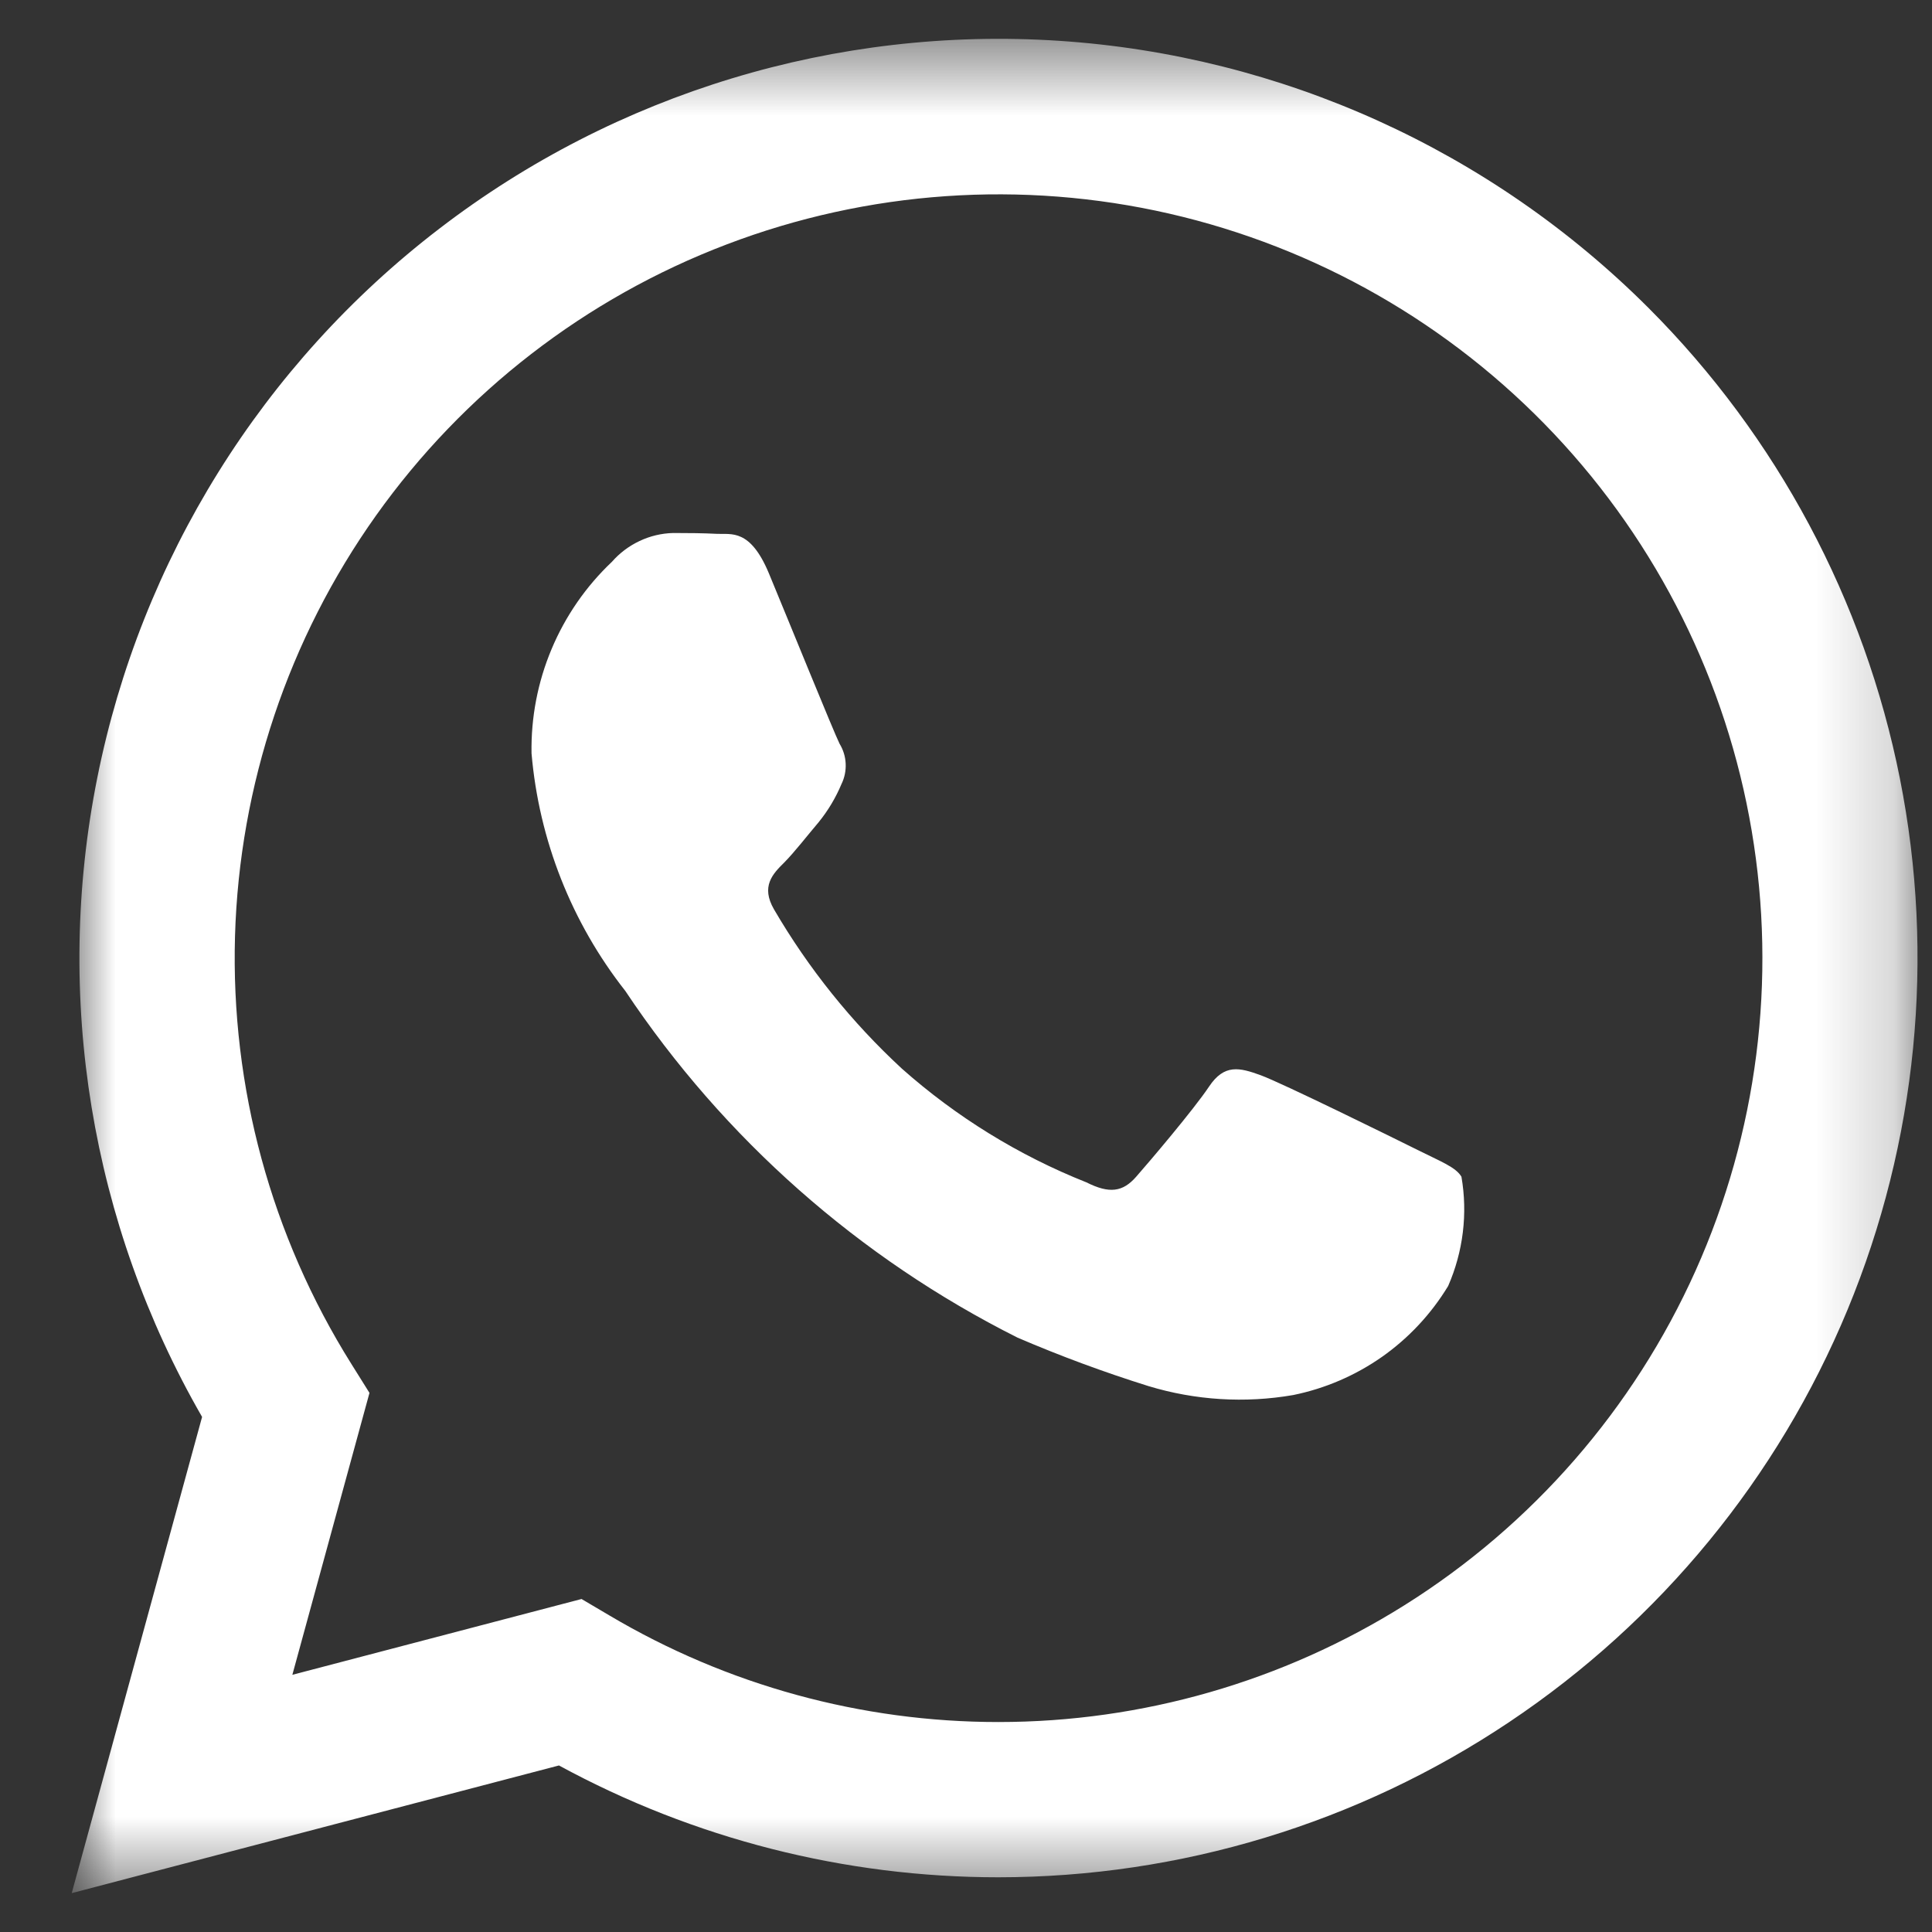 <svg xmlns="http://www.w3.org/2000/svg" width="25" height="25" viewBox="0 0 25 25" fill="none"><rect x="0" y="0" width="25" height="25" fill="#333333" stroke="none"/><mask id="mask0_1_449" style="mask-type:luminance" maskUnits="userSpaceOnUse" x="0" y="0" width="25" height="25"><path d="M24.813 0.503H0.928V24.497H24.813V0.503Z" fill="white"></path></mask><g mask="url(#mask0_1_449)"><path d="M18.343 14.88C18.046 14.732 16.585 14.012 16.312 13.913C16.04 13.814 15.842 13.764 15.644 14.062C15.446 14.358 14.876 15.029 14.702 15.227C14.529 15.425 14.355 15.449 14.059 15.3C13.183 14.952 12.374 14.453 11.669 13.827C11.019 13.226 10.462 12.532 10.016 11.768C9.843 11.47 9.998 11.309 10.147 11.162C10.28 11.028 10.444 10.815 10.592 10.641C10.714 10.491 10.814 10.324 10.889 10.145C10.929 10.063 10.947 9.973 10.943 9.882C10.939 9.791 10.912 9.702 10.864 9.624C10.79 9.476 10.196 8.013 9.949 7.418C9.707 6.839 9.463 6.917 9.279 6.908C9.106 6.899 8.908 6.897 8.71 6.897C8.56 6.901 8.411 6.936 8.275 7.001C8.139 7.065 8.017 7.157 7.918 7.27C7.582 7.588 7.316 7.973 7.137 8.4C6.958 8.826 6.87 9.285 6.878 9.748C6.974 10.869 7.396 11.938 8.091 12.822C9.365 14.733 11.115 16.279 13.167 17.309C13.721 17.547 14.286 17.756 14.861 17.936C15.468 18.12 16.109 18.16 16.733 18.052C17.147 17.968 17.539 17.799 17.884 17.557C18.229 17.314 18.52 17.002 18.739 16.641C18.933 16.197 18.994 15.705 18.911 15.227C18.838 15.102 18.64 15.029 18.343 14.88ZM21.333 3.986C19.293 1.946 16.581 0.717 13.703 0.528C10.824 0.339 7.975 1.202 5.686 2.958C3.396 4.713 1.823 7.24 1.258 10.069C0.693 12.898 1.176 15.836 2.615 18.335L0.928 24.497L7.233 22.845C8.977 23.794 10.931 24.292 12.916 24.292H12.921C15.273 24.291 17.572 23.593 19.527 22.285C21.483 20.978 23.007 19.121 23.907 16.948C24.807 14.774 25.043 12.383 24.585 10.076C24.127 7.769 22.995 5.65 21.333 3.986ZM18.173 20.772C16.599 21.759 14.779 22.283 12.921 22.283H12.916C11.146 22.283 9.409 21.807 7.886 20.904L7.525 20.691L3.783 21.672L4.781 18.024L4.547 17.65C3.509 15.994 2.985 14.067 3.041 12.113C3.098 10.159 3.733 8.265 4.865 6.672C5.998 5.079 7.578 3.857 9.405 3.162C11.232 2.466 13.224 2.328 15.129 2.764C17.035 3.201 18.768 4.193 20.11 5.615C21.451 7.036 22.342 8.824 22.667 10.751C22.993 12.679 22.74 14.66 21.94 16.444C21.14 18.227 19.829 19.734 18.173 20.772Z" fill="white"></path></g></svg>
